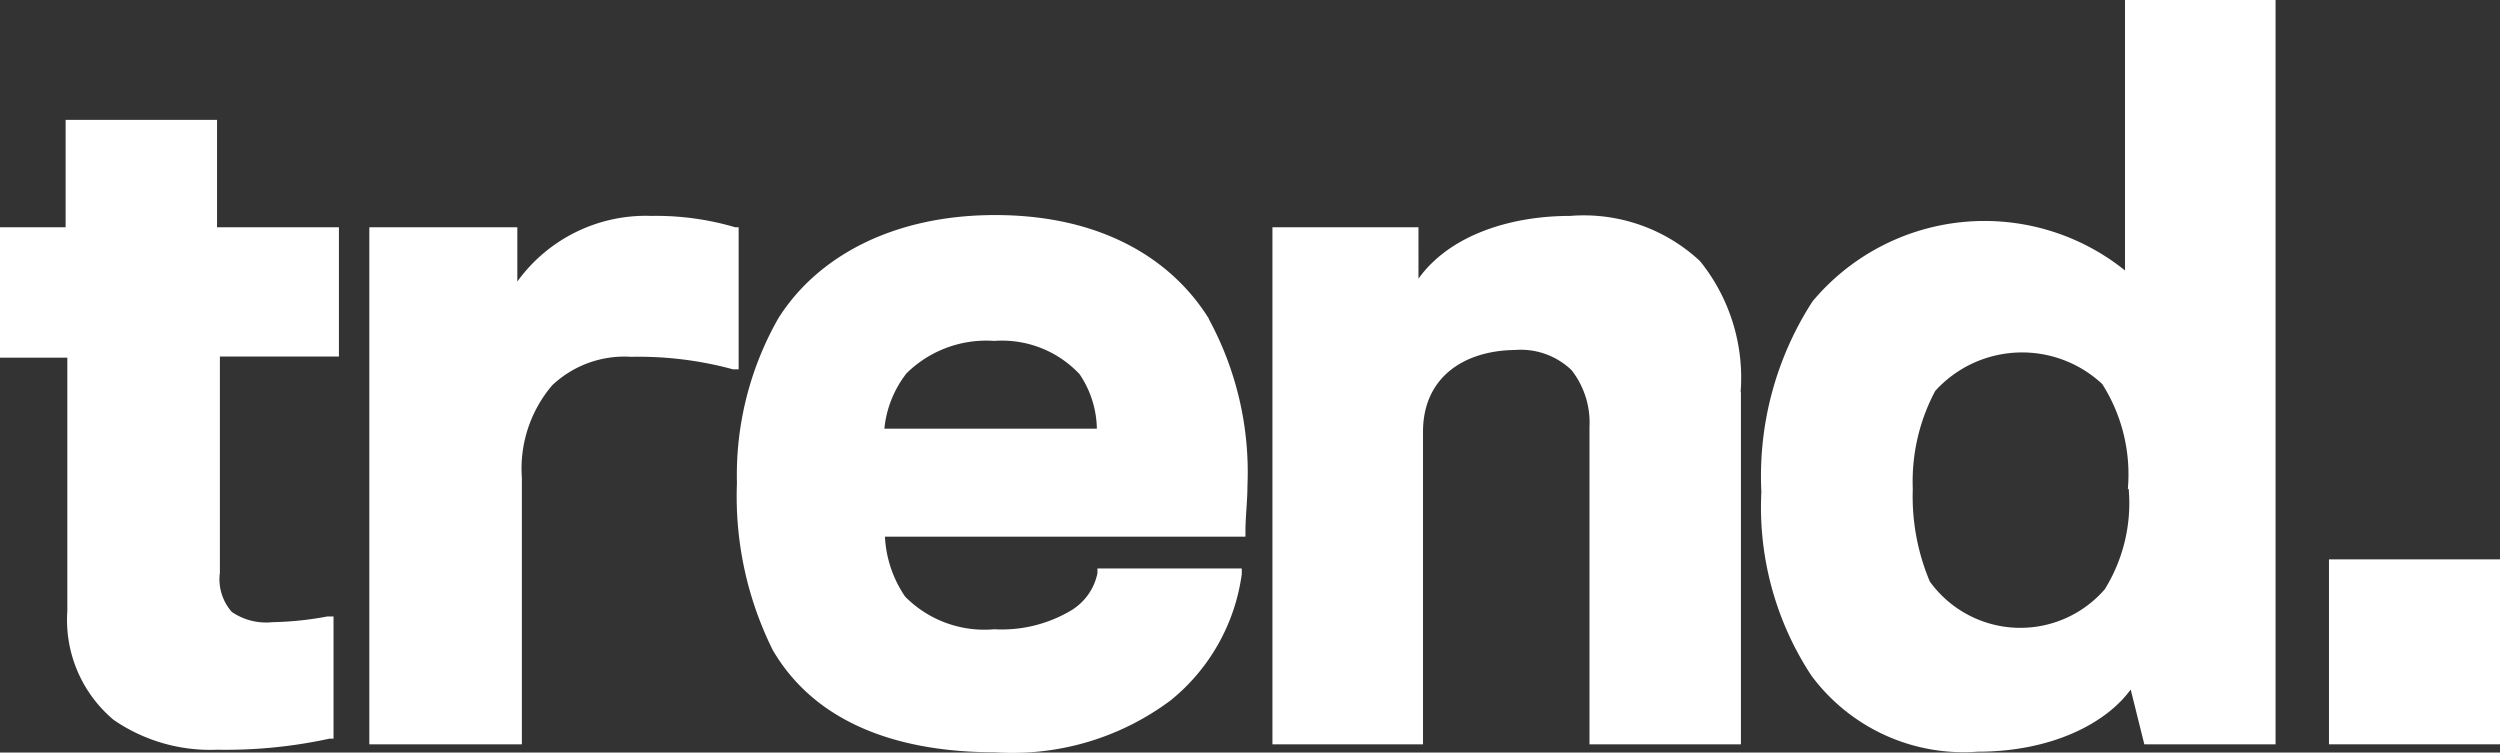 <svg xmlns="http://www.w3.org/2000/svg" width="88" height="26.49" viewBox="0 0 88 26.49"><rect x="0" y="0" width="88" height="26.49" fill="#333333" stroke="none"/><defs><style>.cls-1{fill:#fff;}</style></defs><g id="Ebene_1" data-name="Ebene 1"><path class="cls-1" d="M11.93,12.55V8H7.64V4.22H2.31V8H0v4.59H2.37v8.92A4.59,4.59,0,0,0,4,25.34a6,6,0,0,0,3.65,1.05A17.11,17.11,0,0,0,11.6,26l.14,0V21.7l-.22,0a11.43,11.43,0,0,1-1.92.2,2.14,2.14,0,0,1-1.44-.36,1.74,1.74,0,0,1-.42-1.38V12.55Z"/><path class="cls-1" d="M25.88,8a9.83,9.83,0,0,0-2.95-.4,5.58,5.58,0,0,0-4.72,2.31V8H13V26.2h5.37V16.82a4.52,4.52,0,0,1,1.07-3.26,3.7,3.7,0,0,1,2.78-1,12.64,12.64,0,0,1,3.58.44L26,13V8l-.13,0Z"/><path class="cls-1" d="M42.56,11.23c-1.3-2.1-3.78-3.66-7.53-3.66-3.59,0-6.26,1.46-7.63,3.63A11.15,11.15,0,0,0,25.94,17a12.16,12.16,0,0,0,1.26,5.88c1.48,2.54,4.35,3.6,7.82,3.6h0a9.29,9.29,0,0,0,6.19-1.83h0a6.91,6.91,0,0,0,2.5-4.44l0-.2H38.63v.17a2,2,0,0,1-1,1.35,4.77,4.77,0,0,1-2.63.62A3.92,3.92,0,0,1,31.86,21a4.1,4.1,0,0,1-.71-2.11H43.84v-.17c0-.55.07-1.09.07-1.61a11.28,11.28,0,0,0-1.36-5.88m-3.91,3.86H31.13a3.76,3.76,0,0,1,.78-1.95A4,4,0,0,1,35,12a3.74,3.74,0,0,1,3,1.17,3.52,3.52,0,0,1,.61,2M38.18,13Z"/><path class="cls-1" d="M61.27,13.8a6.54,6.54,0,0,0-1.43-4.61A6,6,0,0,0,55.27,7.6c-2.17,0-4.27.71-5.34,2.21V8H44.79V26.2h5.3v-11c0-1.94,1.47-2.86,3.23-2.88a2.58,2.58,0,0,1,2,.71,3,3,0,0,1,.63,2V26.2h5.33V13.8"/><path class="cls-1" d="M80.1,0H74.8V9.52a7.89,7.89,0,0,0-11,1.09A11.32,11.32,0,0,0,62,17.31a10.79,10.79,0,0,0,1.76,6.47,6.67,6.67,0,0,0,5.85,2.68h0c2.61,0,4.53-1,5.39-2.19l.48,1.93H80.1V0ZM74.93,17.21a5.76,5.76,0,0,1-.84,3.53,3.93,3.93,0,0,1-6.16-.27,7.71,7.71,0,0,1-.6-3.26,6.78,6.78,0,0,1,.79-3.45A4.13,4.13,0,0,1,74,13.52a5.92,5.92,0,0,1,.9,3.69"/><polygon class="cls-1" points="81.98 26.2 88 26.2 88 19.69 81.98 19.69 81.98 26.2 81.98 26.2"/></g></svg>